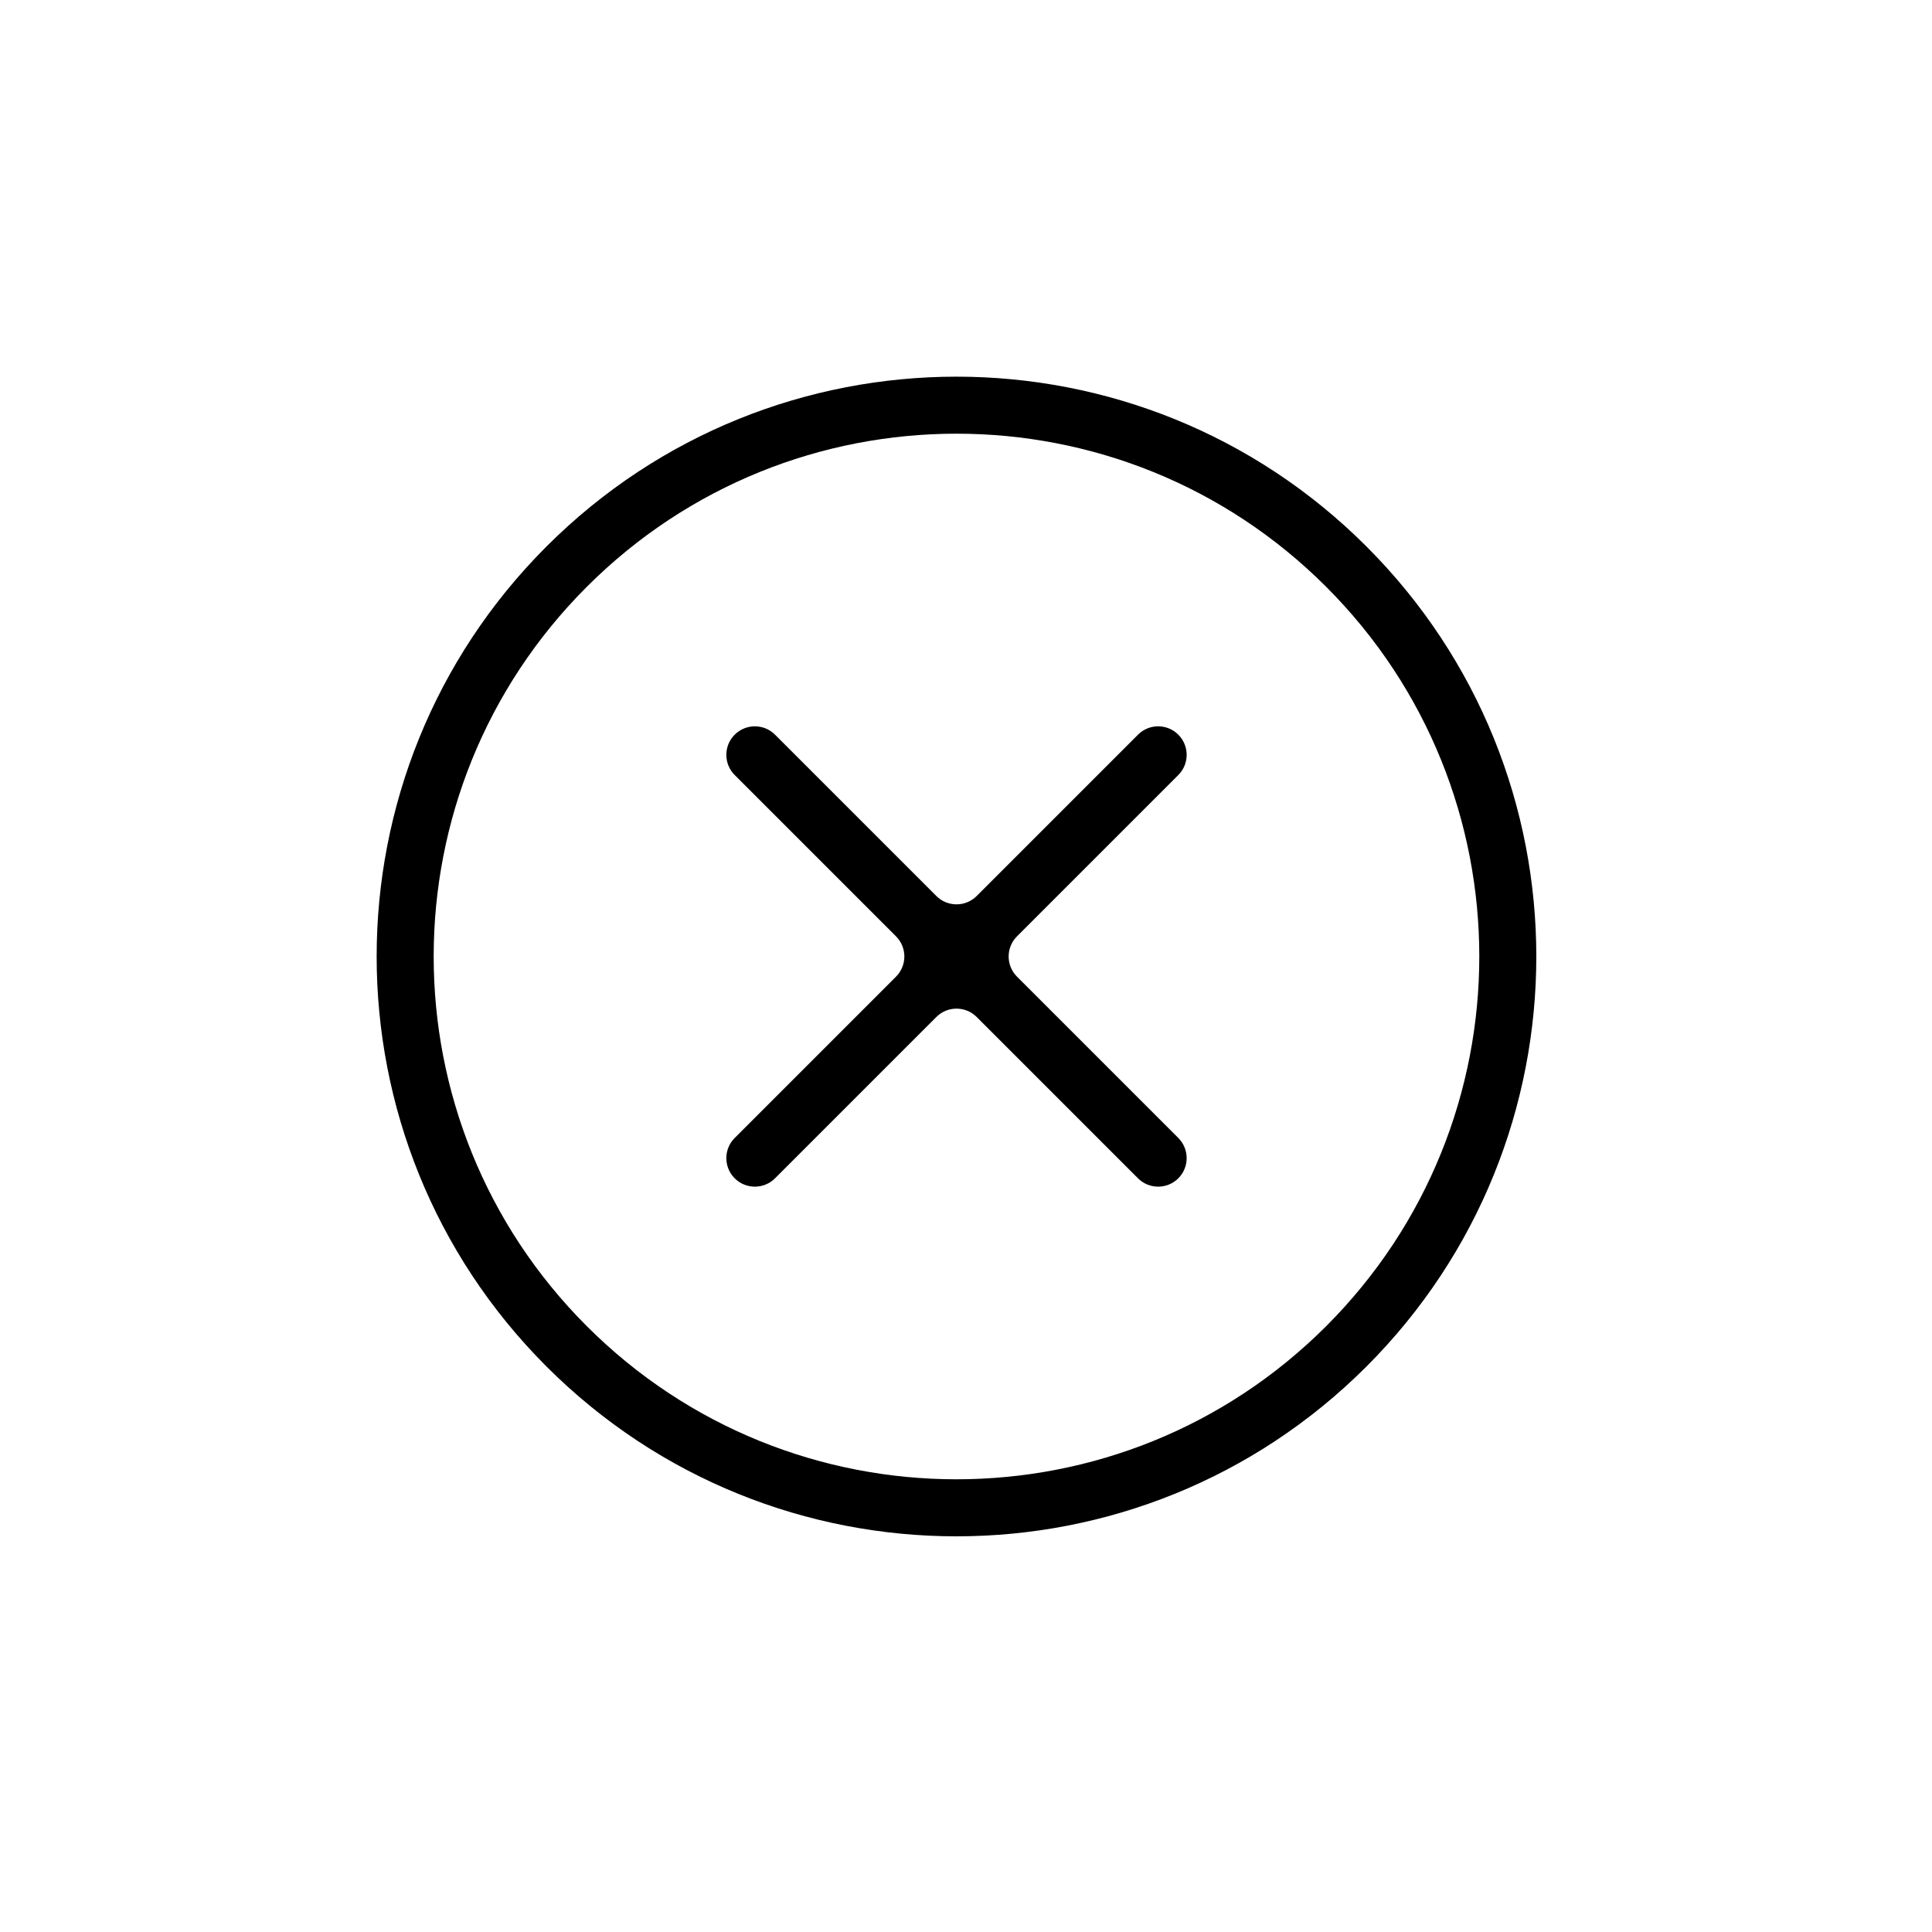 <?xml version="1.0" encoding="UTF-8"?>
<!-- Uploaded to: SVG Repo, www.svgrepo.com, Generator: SVG Repo Mixer Tools -->
<svg fill="#000000" width="800px" height="800px" version="1.1" viewBox="144 144 512 512" xmlns="http://www.w3.org/2000/svg">
 <g>
  <path d="m392.14 381.45-42.75-42.75c-2.953-2.953-7.738-2.953-10.688 0-2.953 2.949-2.953 7.734 0 10.688l42.75 42.75c2.949 2.949 2.949 7.734 0 10.688l-42.75 42.75c-2.953 2.949-2.953 7.734 0 10.688 2.949 2.949 7.734 2.949 10.688 0l42.75-42.75c2.949-2.953 7.734-2.953 10.688 0l42.75 42.75c2.949 2.949 7.734 2.949 10.688 0 2.949-2.953 2.949-7.738 0-10.688l-42.75-42.75c-2.953-2.953-2.953-7.738 0-10.688l42.75-42.75c2.949-2.953 2.949-7.738 0-10.688-2.953-2.953-7.738-2.953-10.688 0l-42.75 42.75c-2.953 2.949-7.738 2.949-10.688 0z" fill-rule="evenodd"/>
  <path d="m299.51 495.45c54.105 54.105 141.83 54.105 195.94 0 54.105-54.109 54.105-141.83 0-195.94-54.109-54.105-141.83-54.105-195.94 0s-54.105 141.83 0 195.94zm-10.688 10.688c-60.008-60.012-60.008-157.3 0-217.31 60.008-60.008 157.3-60.008 217.31 0 60.008 60.008 60.008 157.3 0 217.31-60.012 60.008-157.3 60.008-217.31 0z"/>
 </g>
</svg>